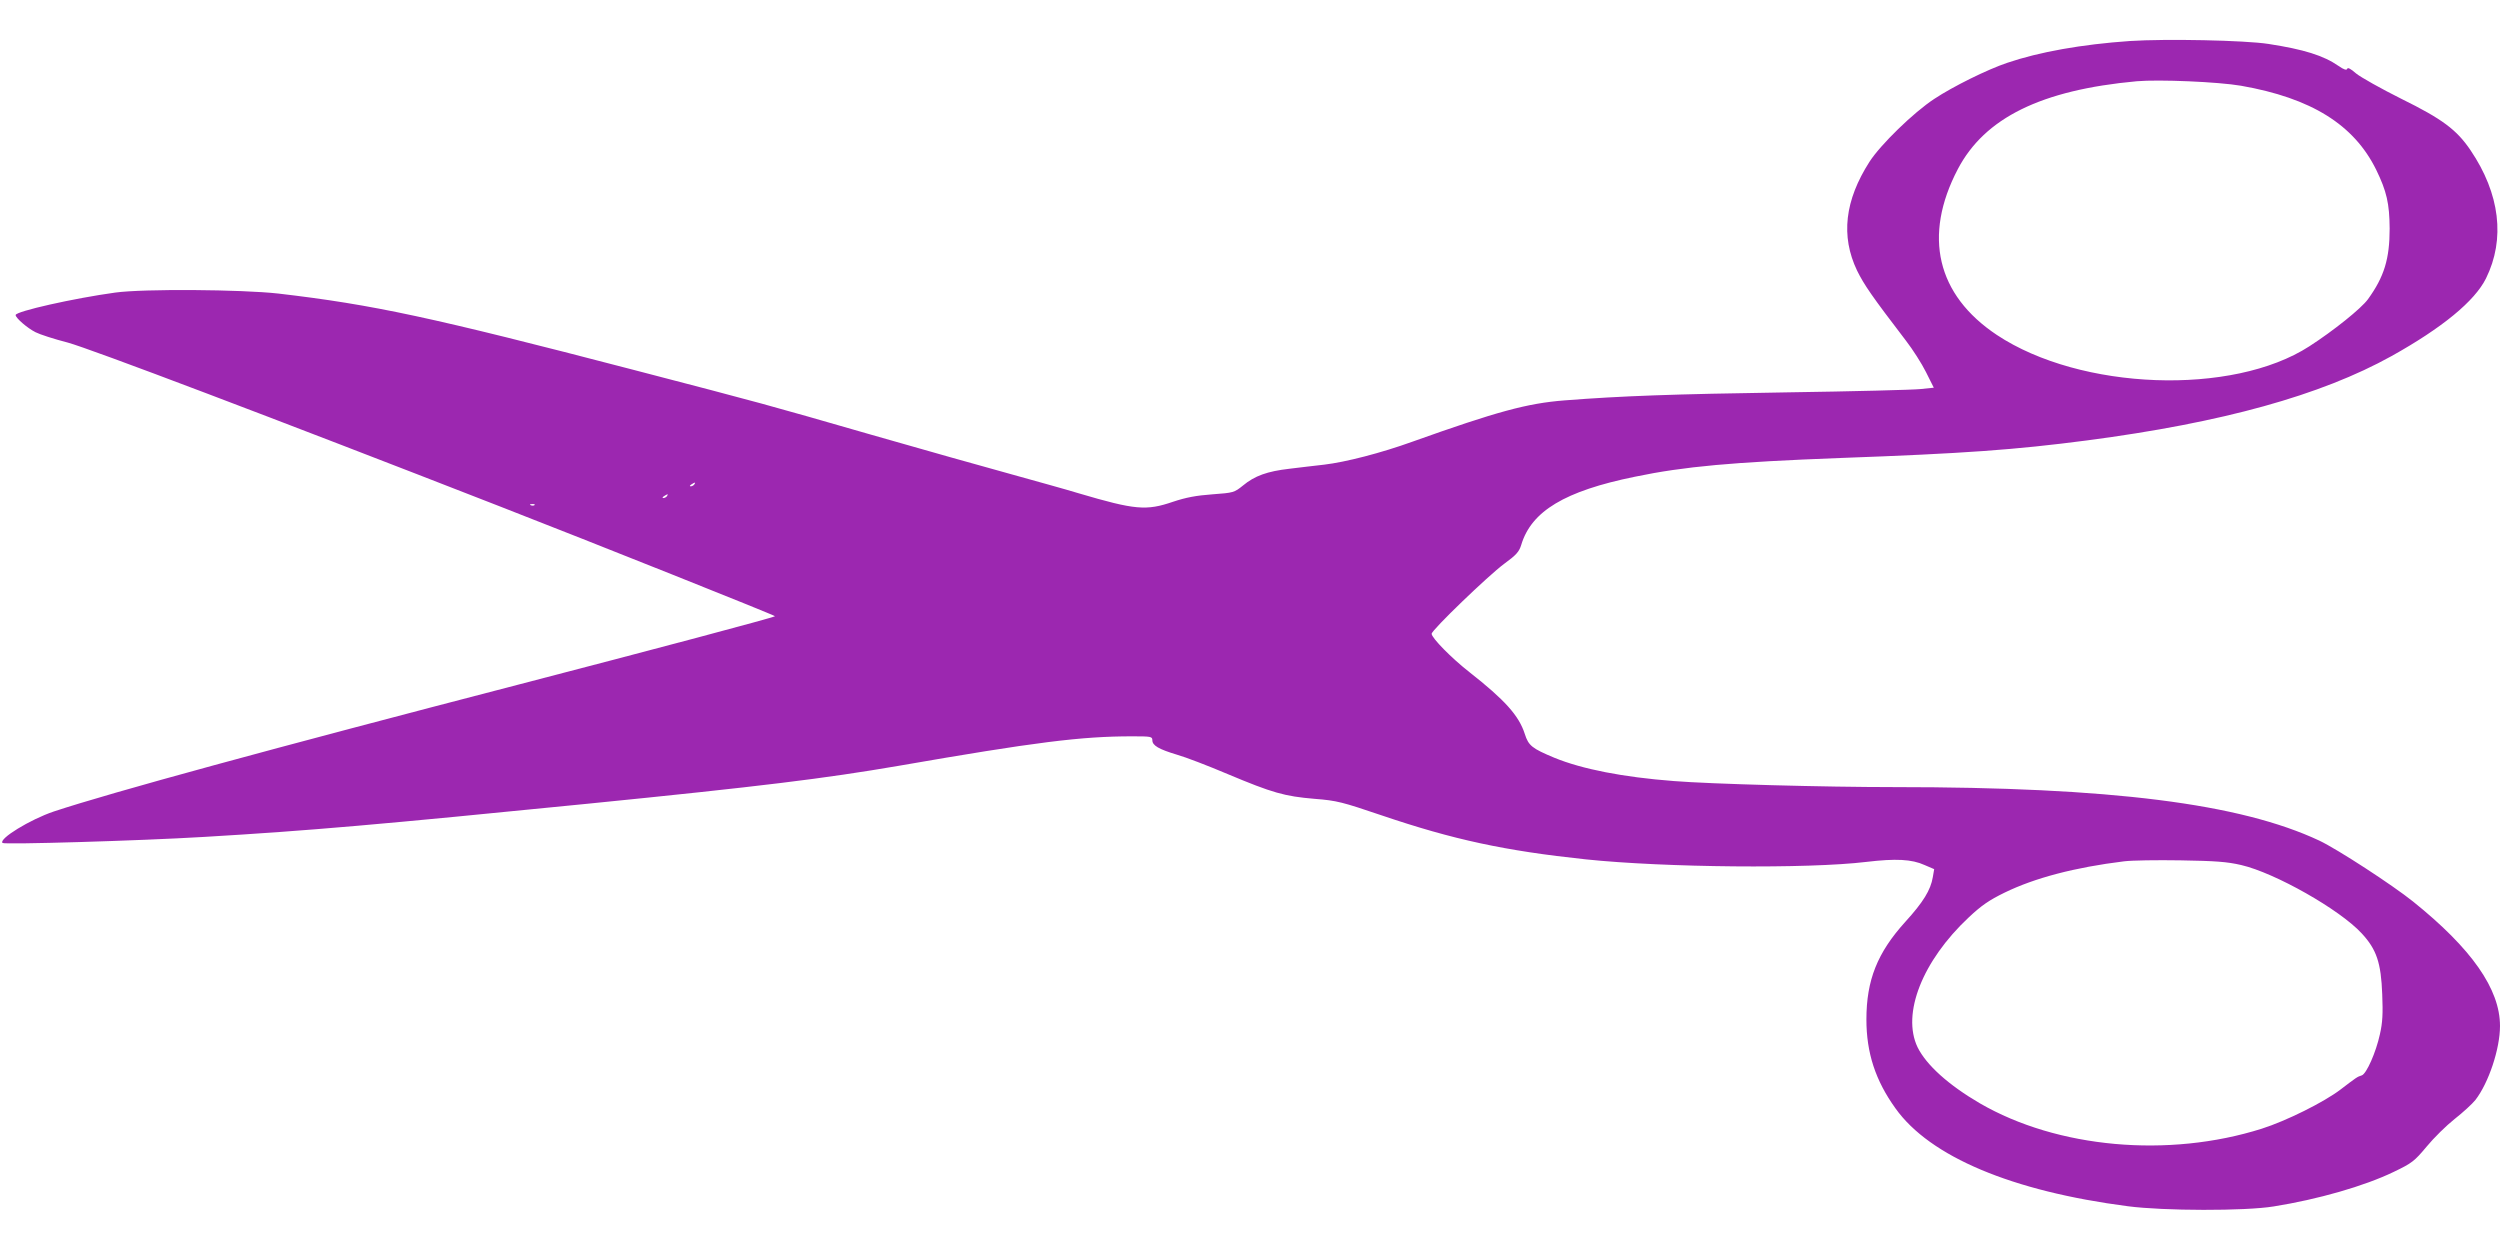 <?xml version="1.0" standalone="no"?>
<!DOCTYPE svg PUBLIC "-//W3C//DTD SVG 20010904//EN"
 "http://www.w3.org/TR/2001/REC-SVG-20010904/DTD/svg10.dtd">
<svg version="1.0" xmlns="http://www.w3.org/2000/svg"
 width="1280pt" height="640pt" viewBox="0 0 1280 640"
 preserveAspectRatio="xMidYMid meet">
<g transform="translate(0,640) scale(0.1,-0.1)"
fill="#9c27b0" stroke="none">
<path d="M10905 6190 c-246 -17 -465 -56 -629 -112 -101 -34 -277 -121 -372
-184 -107 -70 -276 -235 -332 -322 -127 -198 -148 -381 -64 -557 36 -73 75
-130 251 -360 34 -44 80 -116 102 -160 l40 -80 -68 -7 c-37 -4 -347 -12 -688
-17 -583 -9 -839 -18 -1135 -41 -190 -15 -343 -56 -780 -212 -158 -57 -340
-104 -450 -117 -47 -5 -127 -15 -178 -21 -113 -13 -178 -36 -238 -86 -45 -36
-48 -37 -157 -45 -83 -6 -135 -16 -201 -38 -137 -47 -194 -42 -482 43 -65 20
-225 64 -354 100 -129 35 -446 125 -705 199 -552 159 -548 158 -1220 333
-1040 271 -1333 334 -1820 391 -188 21 -690 25 -835 5 -211 -29 -510 -96 -510
-115 0 -15 60 -67 102 -88 21 -11 95 -35 165 -53 114 -31 1044 -383 2218 -841
460 -179 1407 -557 1403 -560 -7 -7 -632 -173 -1313 -350 -1271 -330 -2084
-552 -2380 -650 -121 -41 -283 -140 -262 -161 9 -9 697 11 1032 31 541 32 893
63 1965 170 889 89 1212 129 1591 194 702 122 936 151 1195 151 97 0 104 -1
104 -20 0 -27 33 -46 126 -74 43 -12 160 -57 259 -99 231 -97 292 -114 445
-127 116 -9 141 -16 345 -85 366 -124 629 -181 1045 -225 402 -42 1138 -49
1435 -13 152 18 233 14 299 -16 l49 -21 -7 -41 c-11 -66 -49 -128 -141 -229
-143 -158 -199 -298 -199 -500 0 -170 46 -312 149 -455 176 -247 596 -424
1190 -501 183 -24 599 -25 746 -1 226 36 464 104 615 177 94 45 106 55 168
129 37 45 101 108 144 142 42 33 90 77 106 97 68 88 126 262 126 379 0 189
-145 396 -445 637 -106 85 -387 268 -480 312 -405 190 -1067 274 -2175 274
-358 0 -945 16 -1130 31 -261 20 -469 61 -611 119 -115 48 -133 62 -152 122
-30 94 -102 174 -284 317 -91 71 -193 175 -193 196 0 19 291 299 371 358 63
46 77 62 88 98 52 172 223 275 581 348 254 53 501 75 1050 96 637 23 897 42
1265 90 694 91 1198 231 1560 432 260 145 425 281 483 397 100 202 72 434 -79
657 -71 105 -145 160 -354 263 -104 52 -209 111 -232 130 -27 24 -43 32 -45
24 -3 -9 -17 -5 -44 14 -78 54 -178 85 -359 113 -122 19 -526 27 -710 15z
m569 -229 c360 -63 578 -199 692 -430 54 -111 68 -173 69 -301 0 -156 -28
-247 -111 -362 -35 -48 -176 -161 -300 -241 -394 -255 -1172 -226 -1600 58
-308 205 -379 507 -200 849 138 263 427 405 916 450 113 10 418 -3 534 -23z
m-7919 -2041 c-3 -5 -12 -10 -18 -10 -7 0 -6 4 3 10 19 12 23 12 15 0z m-140
-60 c-3 -5 -12 -10 -18 -10 -7 0 -6 4 3 10 19 12 23 12 15 0z m-678 -46 c-3
-3 -12 -4 -19 -1 -8 3 -5 6 6 6 11 1 17 -2 13 -5z m8738 -1843 c173 -40 505
-228 617 -350 76 -82 99 -150 105 -312 4 -98 2 -144 -12 -205 -20 -92 -69
-203 -93 -210 -23 -7 -28 -11 -108 -72 -85 -65 -278 -161 -404 -201 -478 -151
-1046 -100 -1443 130 -161 94 -274 196 -319 287 -82 171 24 442 262 665 65 61
104 88 184 127 154 75 359 129 611 160 39 5 169 7 290 5 178 -3 237 -7 310
-24z"/>
</g>
</svg>
